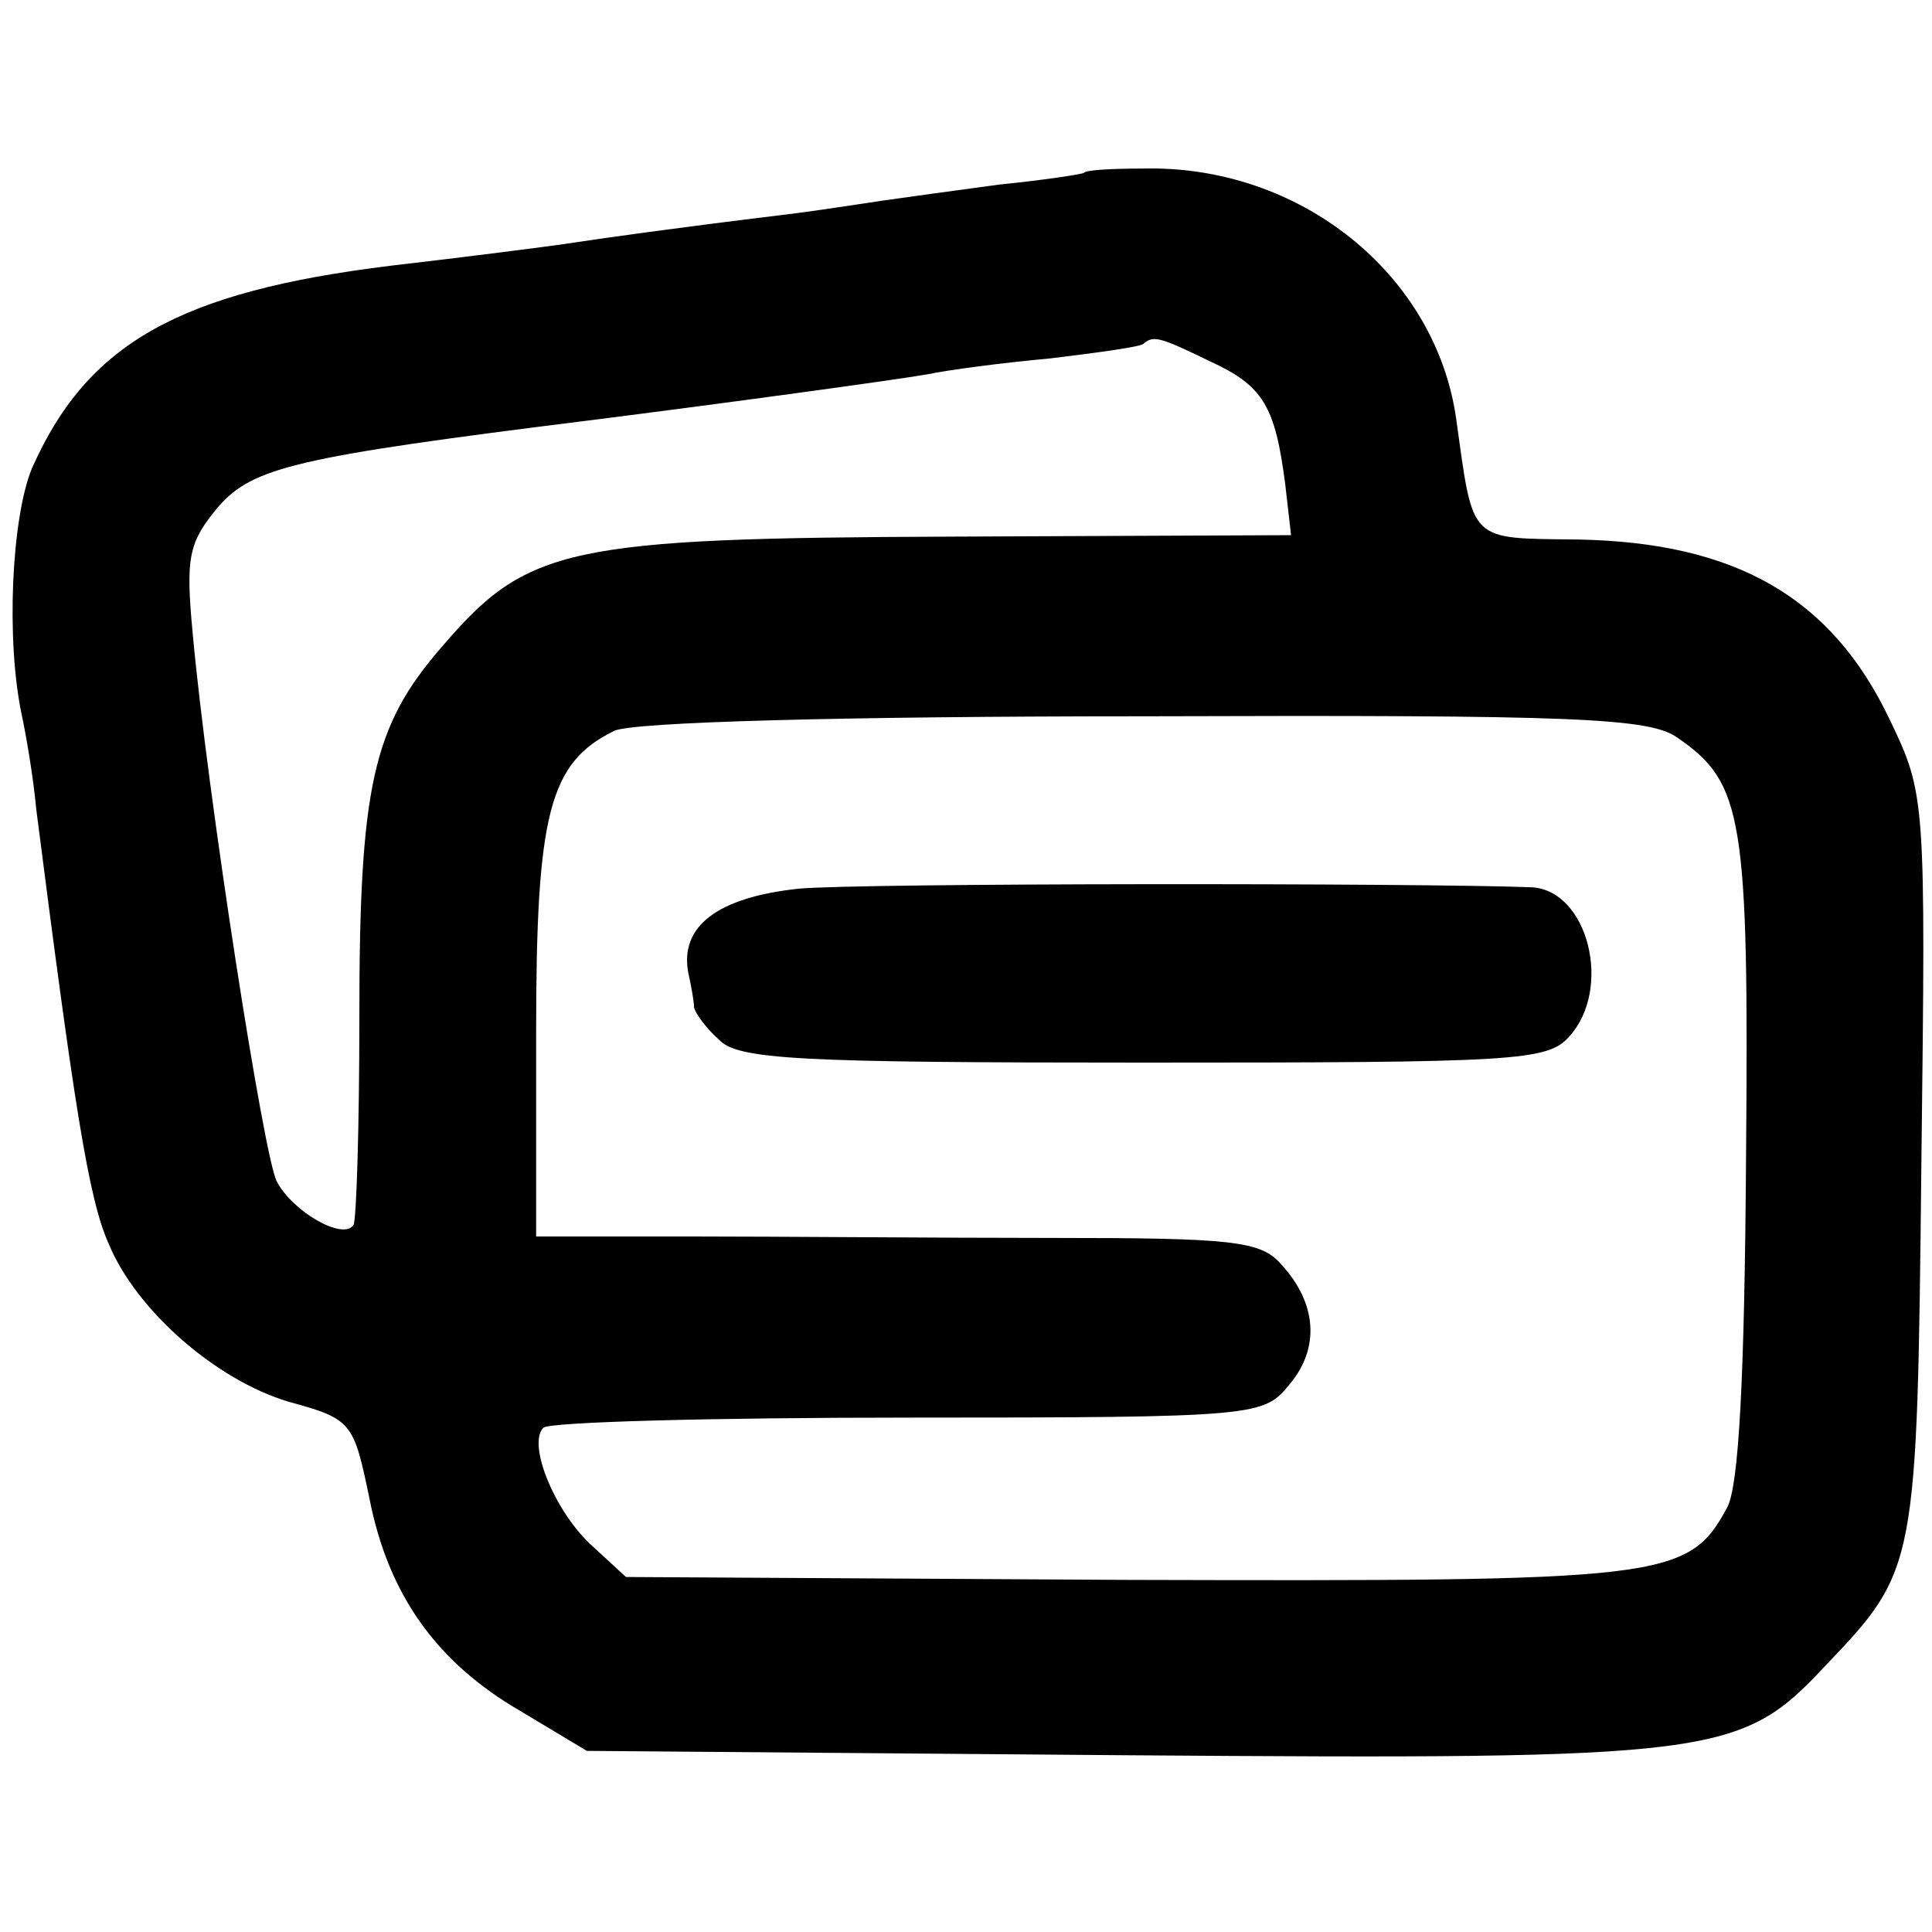 <?xml version="1.0" standalone="no"?>
<!DOCTYPE svg PUBLIC "-//W3C//DTD SVG 20010904//EN"
 "http://www.w3.org/TR/2001/REC-SVG-20010904/DTD/svg10.dtd">
<svg version="1.0" xmlns="http://www.w3.org/2000/svg"
 width="16pt" height="16pt" viewBox="0 0 16 16"
 preserveAspectRatio="xMidYMid meet">
<g transform="translate(0,16) scale(0.012,-0.012)"
fill="#000000" stroke="none">
<path d="M748 1214 c-2 -1 -28 -5 -58 -8 -30 -4 -66 -9 -80 -11 -14 -2 -45 -7
-70 -10 -74 -9 -124 -16 -150 -20 -14 -2 -68 -9 -120 -15 -147 -18 -210 -54
-248 -140 -14 -34 -18 -118 -7 -170 3 -14 8 -43 10 -65 26 -203 36 -269 50
-300 19 -46 74 -94 124 -109 44 -12 45 -14 56 -67 13 -66 46 -113 105 -147
l45 -27 370 -3 c411 -3 426 -1 485 62 63 66 63 68 66 346 3 253 3 255 -22 307
-40 84 -106 122 -215 124 -76 1 -72 -3 -84 83 -14 100 -108 176 -217 173 -21
0 -39 -1 -40 -3z m87 -130 c37 -17 45 -31 52 -85 l4 -35 -233 -1 c-267 -1
-294 -7 -353 -76 -48 -55 -57 -97 -57 -256 0 -75 -2 -139 -4 -143 -7 -11 -42
9 -53 30 -9 17 -48 268 -58 378 -5 53 -3 63 18 88 24 27 54 34 254 59 95 12
212 28 235 32 14 3 52 8 85 11 33 4 62 8 64 10 7 6 11 5 46 -12z m323 -260
c45 -31 49 -55 47 -289 -1 -153 -5 -227 -13 -242 -27 -50 -43 -51 -414 -50
l-346 2 -25 23 c-25 24 -43 69 -32 80 4 4 117 7 252 7 242 0 245 1 263 23 21
25 19 56 -6 83 -14 16 -34 18 -158 18 -77 0 -189 1 -248 1 l-108 0 0 141 c0
151 9 186 54 208 13 6 156 10 366 10 298 1 349 -1 368 -15z"/>
<path d="M551 720 c-56 -6 -82 -26 -76 -58 2 -9 4 -20 4 -24 1 -4 8 -14 17
-22 13 -14 54 -16 293 -16 257 0 279 1 294 18 30 33 13 101 -26 103 -78 3
-465 3 -506 -1z"/>
</g>
</svg>
